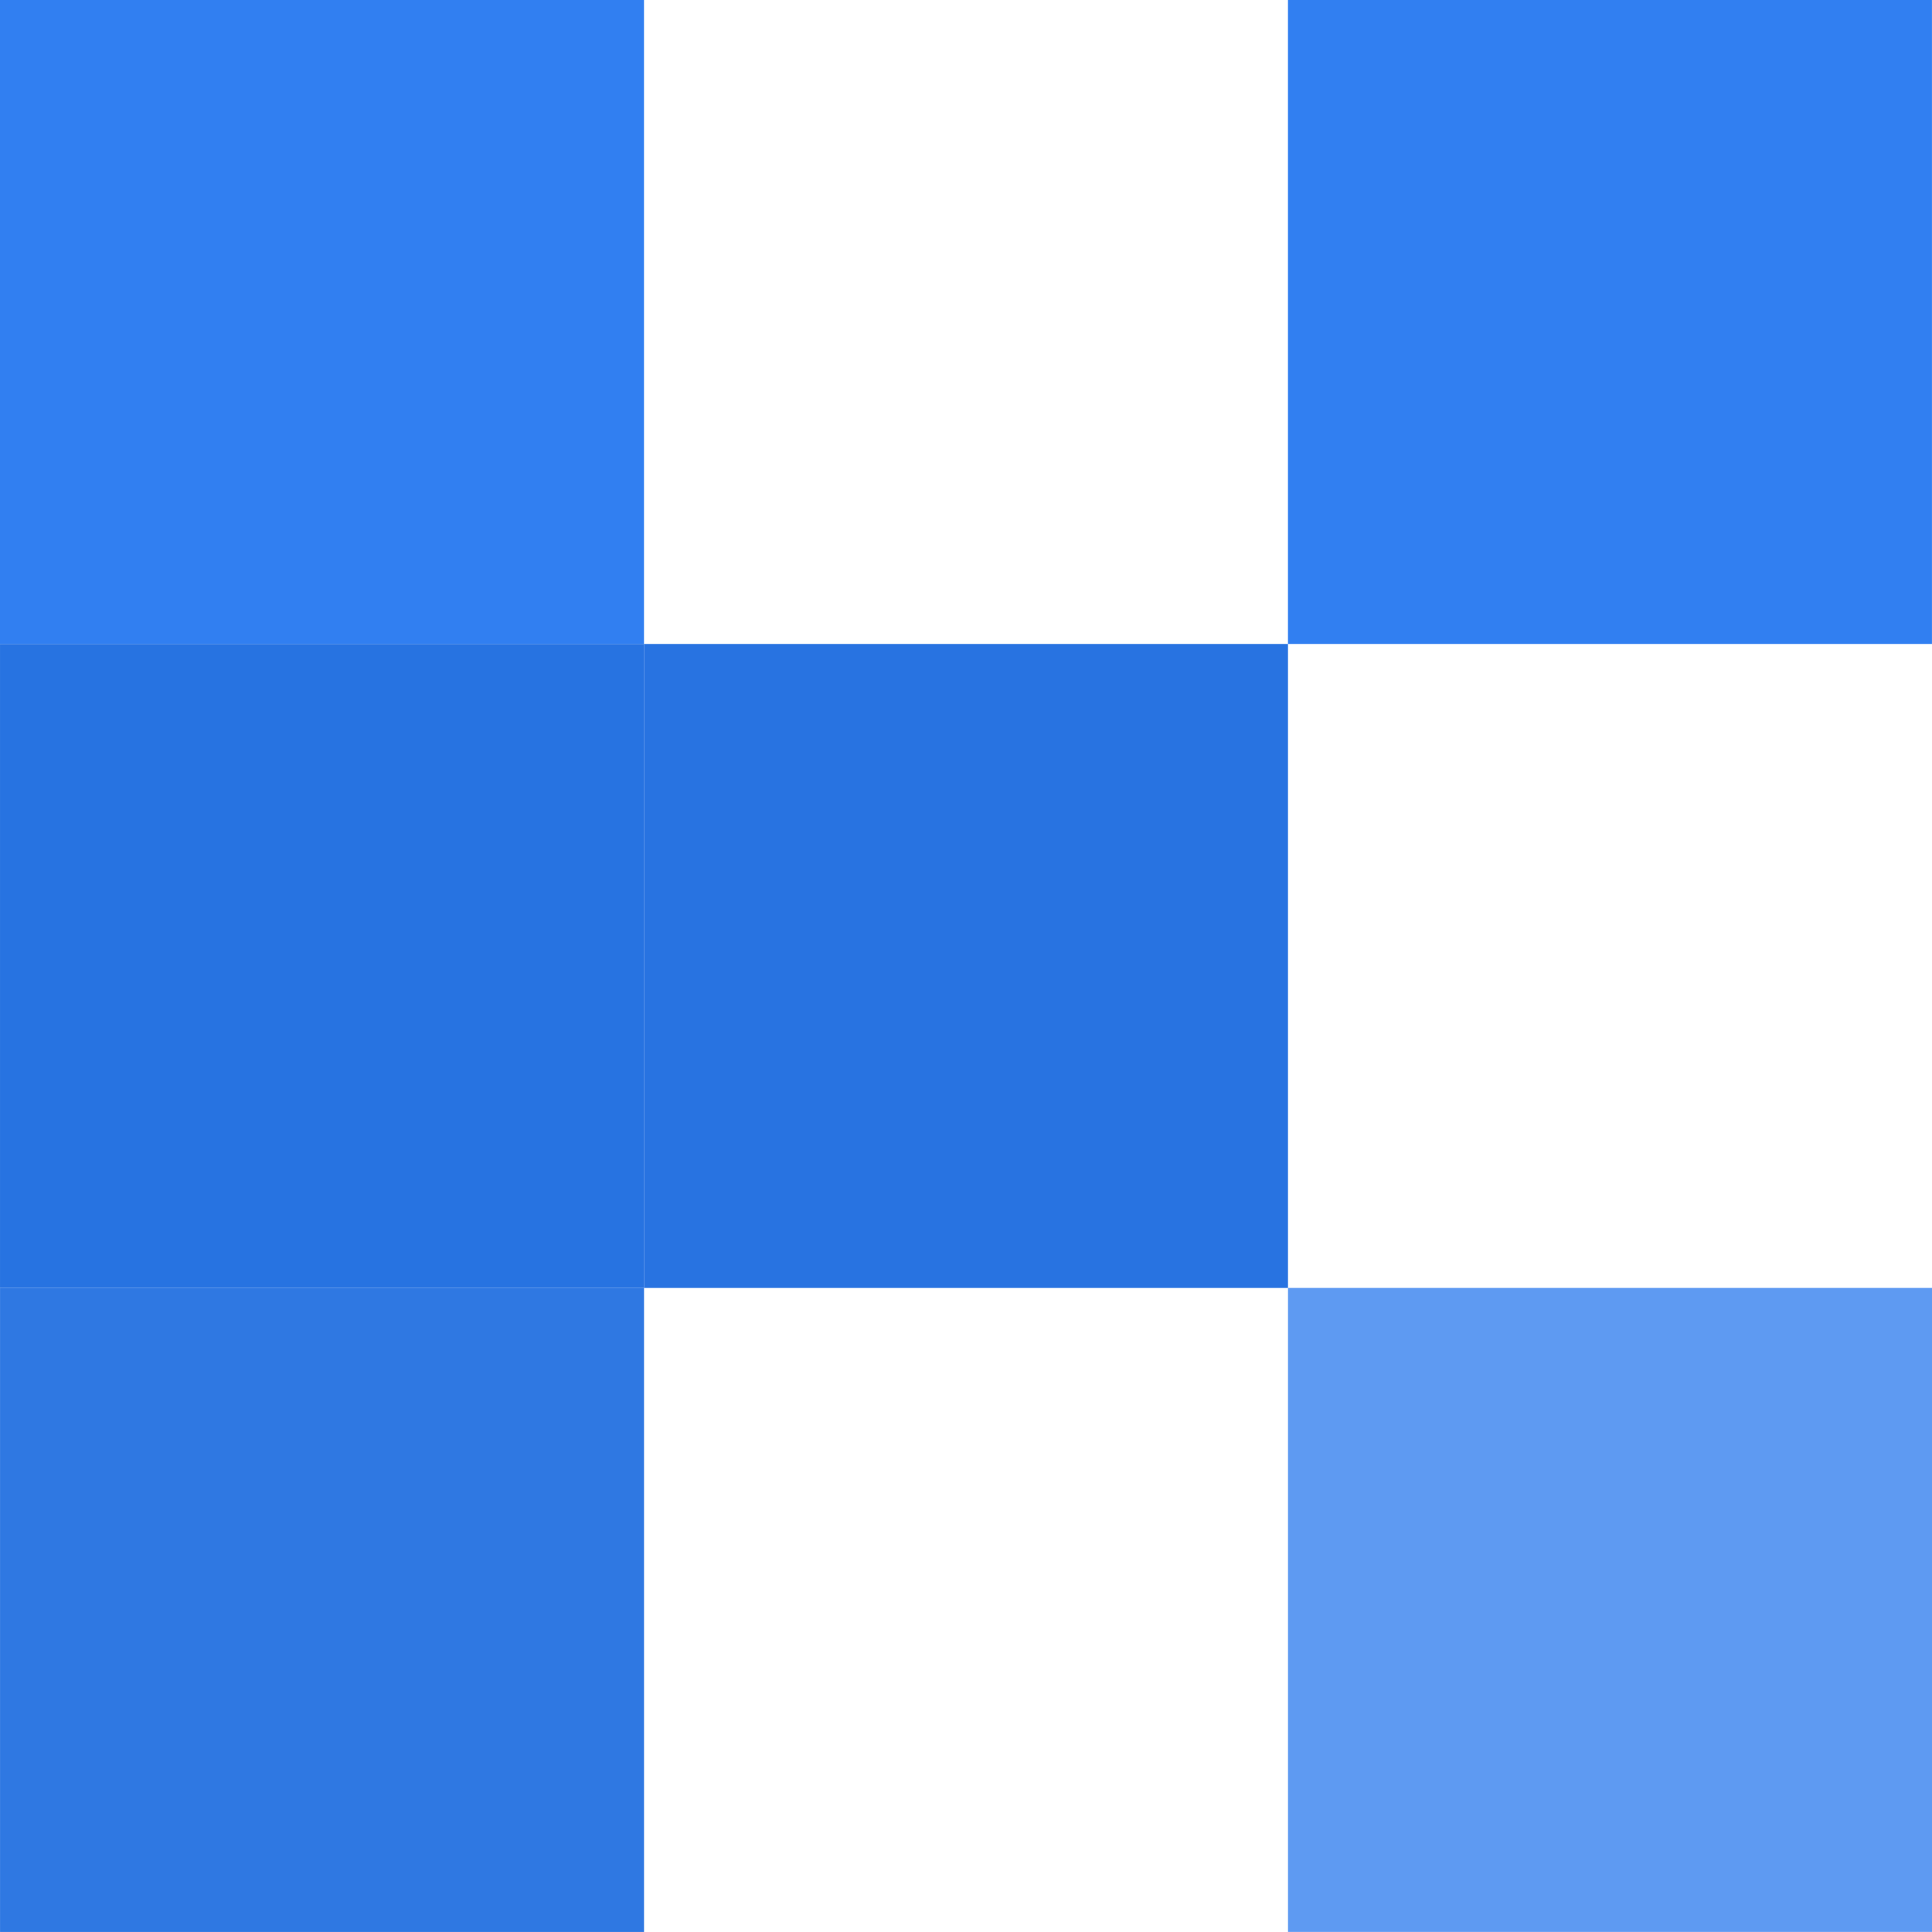 <?xml version="1.0" encoding="UTF-8"?> <svg xmlns="http://www.w3.org/2000/svg" width="160" height="160" viewBox="0 0 160 160" fill="none"><g clip-path="url(#clip0_918_63)"><g clip-path="url(#clip1_918_63)"><path d="M0 -0.001L0 53.333H53.333V-0.001H0Z" fill="#317FF1"></path><path d="M0.001 53.331L0.001 106.665H53.335V53.331H0.001Z" fill="#2773E1"></path><path d="M53.333 53.33V106.663H106.666V53.33H53.333Z" fill="#2873E1"></path><path d="M106.667 106.661V159.994H160V106.661H106.667Z" fill="#5E9AF2"></path><path d="M106.664 -0.004V53.33H159.997V-0.004H106.664Z" fill="#317FF1"></path><path d="M0.003 106.663L0.003 159.997H53.336V106.663H0.003Z" fill="#2F78E2"></path></g></g><defs><clipPath id="clip0_918_63"><rect width="160" height="160" fill="white"></rect></clipPath><clipPath id="clip1_918_63"><rect width="160" height="160" fill="white"></rect></clipPath></defs></svg> 